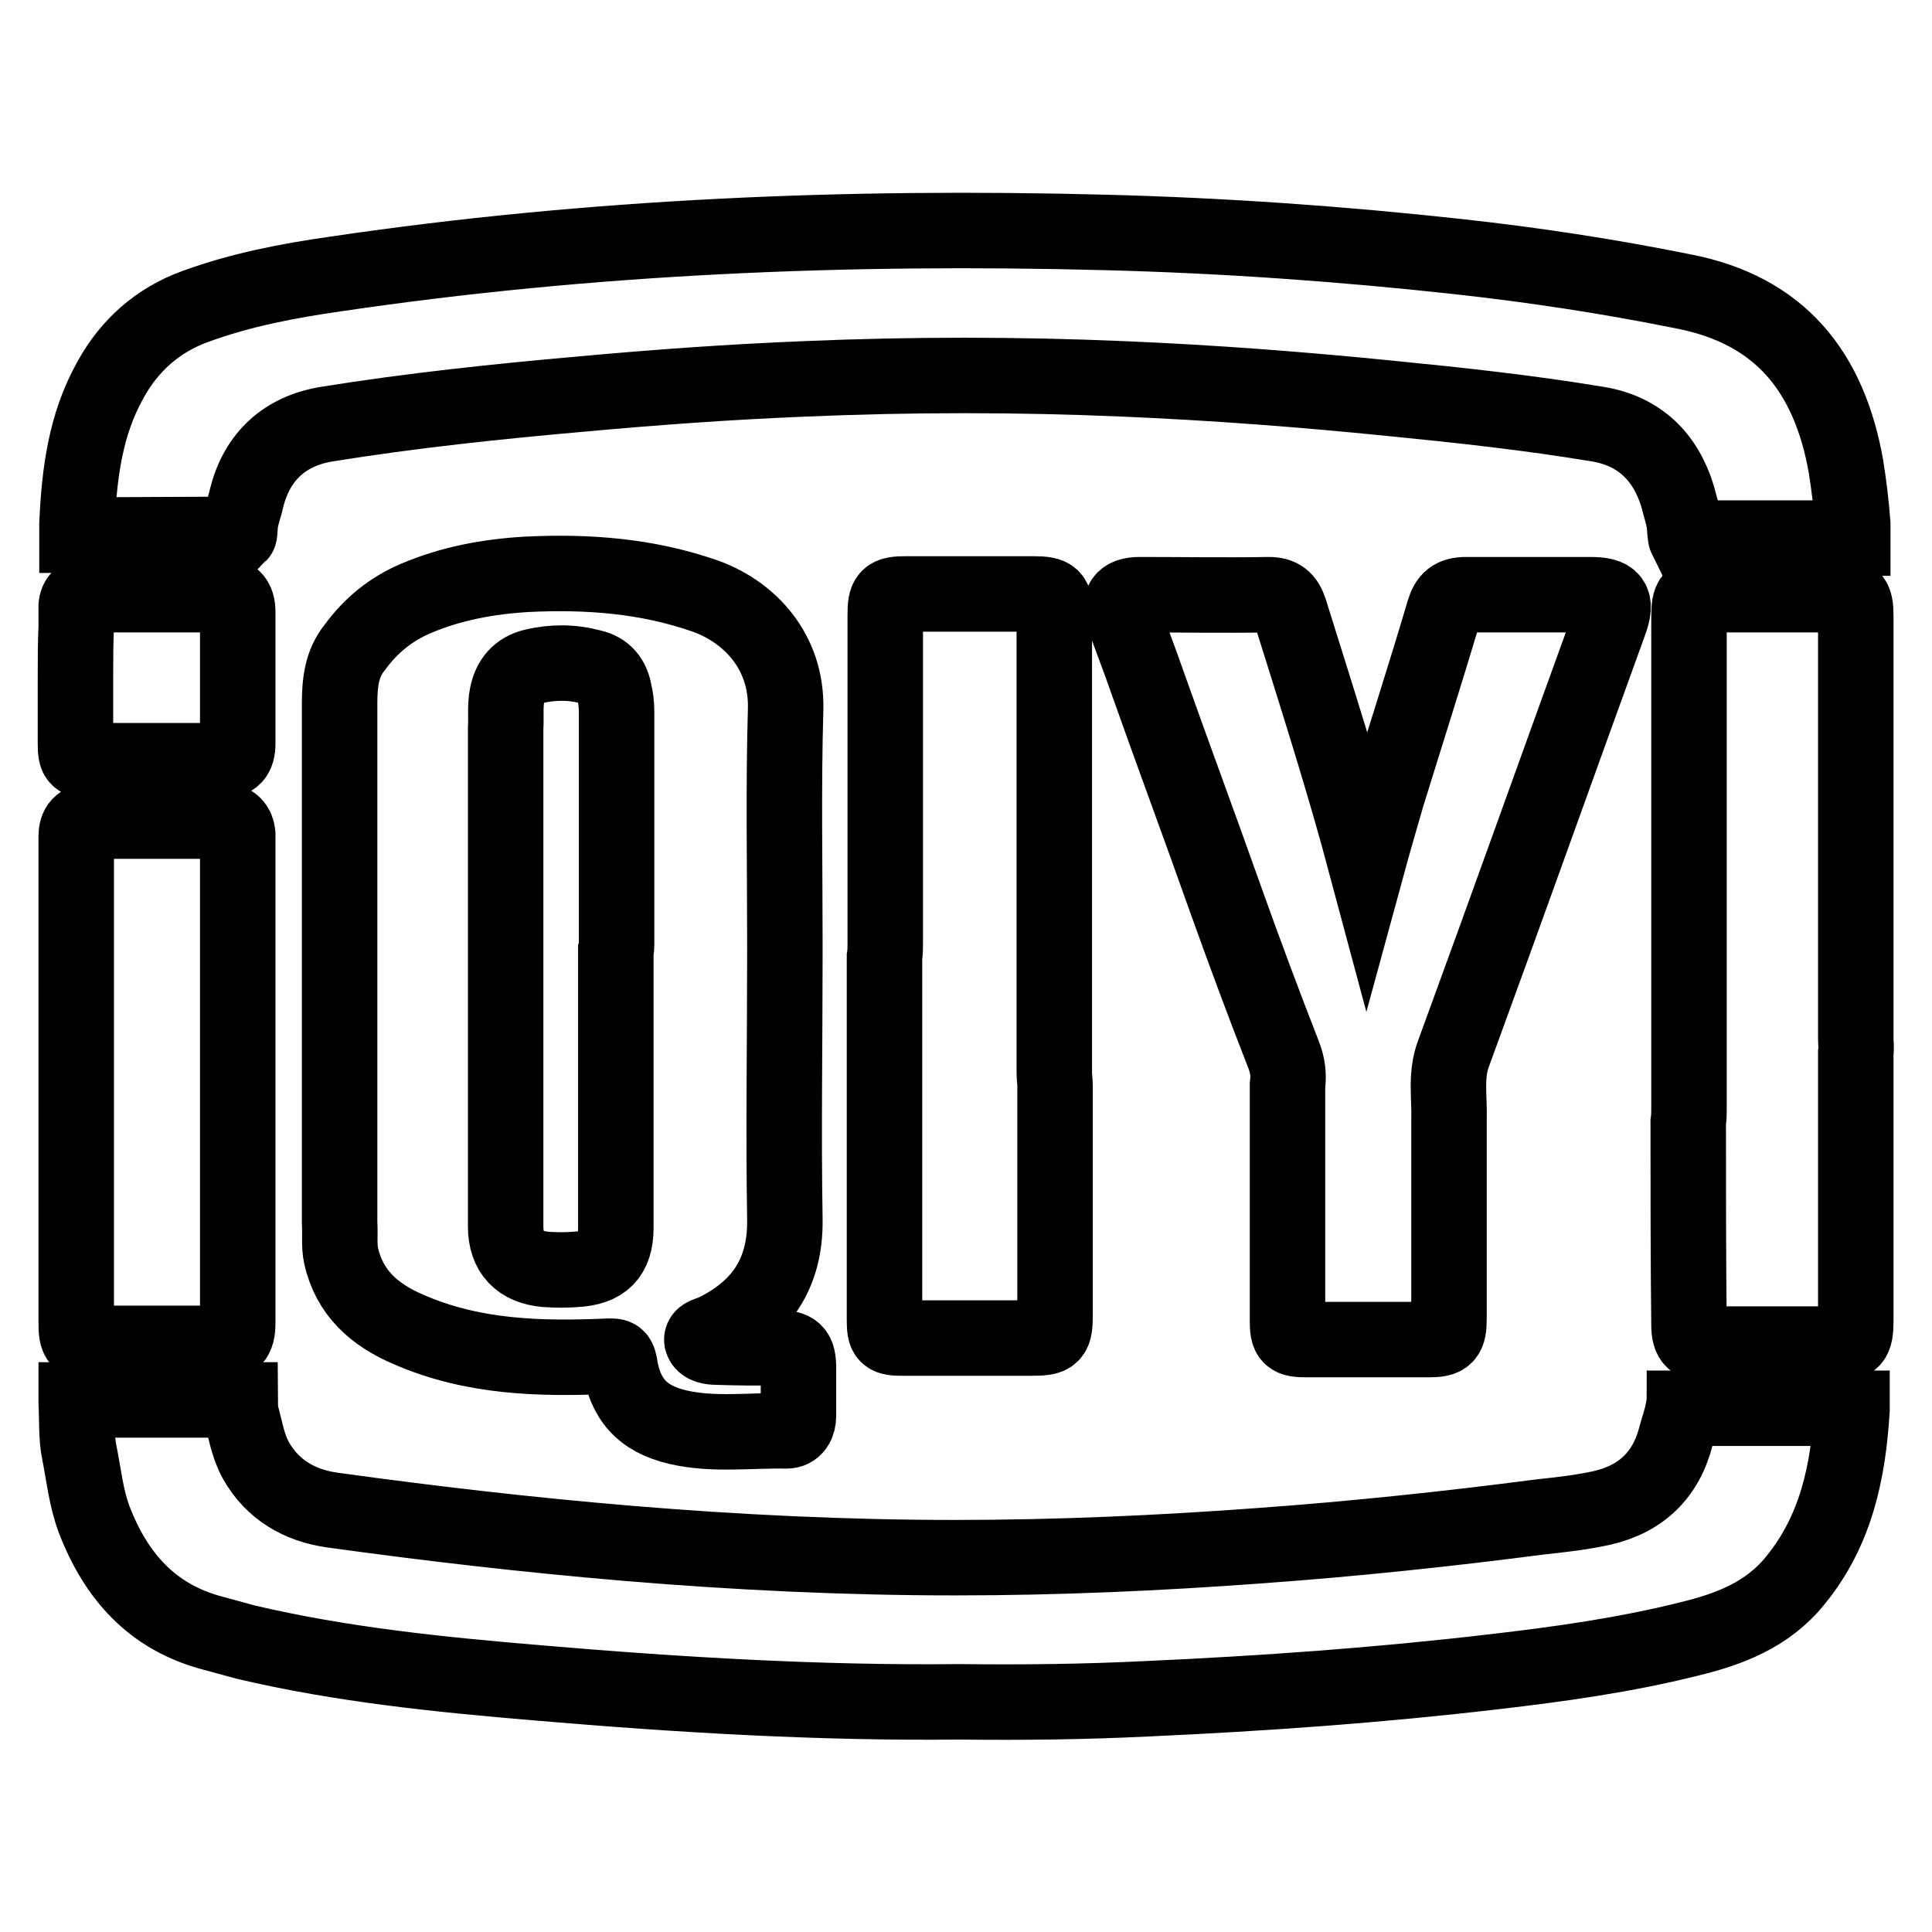 <?xml version="1.0" encoding="utf-8"?>
<!-- Svg Vector Icons : http://www.onlinewebfonts.com/icon -->
<!DOCTYPE svg PUBLIC "-//W3C//DTD SVG 1.1//EN" "http://www.w3.org/Graphics/SVG/1.1/DTD/svg11.dtd">
<svg version="1.1" xmlns="http://www.w3.org/2000/svg" xmlns:xlink="http://www.w3.org/1999/xlink" x="0px" y="0px" viewBox="0 0 256 256" enable-background="new 0 0 256 256" xml:space="preserve">
<g><g><g><g><path stroke-width="10" fill-opacity="0" stroke="#000000"  d="M31.7,70.8c0.1-0.1,0.1-1.6,0.2-1.8c0.2-1.1,0.6-2.1,0.8-3.1c1.4-5.5,5.1-8.8,10.6-9.7c11.2-1.8,22.5-3,33.9-4c9.8-0.9,19.6-1.6,29.5-2c14-0.6,28.1-0.6,42.1,0c11.9,0.5,23.7,1.4,35.6,2.6c9.1,0.9,18.3,1.9,27.3,3.4c5.5,0.9,9,4.3,10.6,9.6c0.3,1.2,0.7,2.4,0.9,3.6c0,0.3,0.1,1.7,0.2,1.9h22.1c0-0.2,0-1.6,0-1.9c-0.2-2.6-0.5-5.1-0.9-7.6c-2.2-12.4-8.6-20.7-21.6-23.2c-9.9-2-19.8-3.5-29.8-4.6c-15.5-1.7-31.1-2.8-46.7-3.2c-34.1-0.9-68.2,0.5-102,5.5c-6.3,0.9-12.6,2.1-18.6,4.3c-5,1.8-8.8,5.2-11.3,9.8c-3.3,5.9-4.1,12.4-4.4,19c0,0.1,0,1.4,0,1.5L31.7,70.8L31.7,70.8z"/><path stroke-width="10" fill-opacity="0" stroke="#000000"  d="M45.2,166.4c1.1,4.9,4.4,7.8,8.8,9.7c8.6,3.8,17.6,4,26.7,3.6c0.9,0,1.2,0,1.4,1c0.7,4.7,3,7.3,7.7,8.4c4.7,1.1,9.6,0.4,14.4,0.5c1.1,0,1.6-0.9,1.6-2c0-2.1,0-4.2,0-6.3c0-2.2-0.5-2.7-2.7-2.7c-2.7,0-5.4,0-8.1-0.1c-0.7,0-1.8-0.1-2-0.9c-0.1-0.7,1-0.8,1.6-1.1c6.2-3,9.5-7.7,9.4-14.9c-0.2-11.7,0-23.4,0-35c0-0.6,0-1.1,0-1.7c0-10.3-0.2-20.6,0.1-30.9c0.2-7.7-4.8-12.9-10.6-15c-7.7-2.7-15.6-3.3-23.7-2.9c-5.1,0.3-10,1.2-14.7,3.2c-3.3,1.4-6,3.6-8.1,6.5C45.2,88,45,90.7,45,93.3c0,22.3,0,44.6,0,66.9c0,0.6,0,1.2,0,1.8C45.1,163.5,44.9,165,45.2,166.4z M67.2,92.1c0.4-2,1.5-3.3,3.5-3.8c2.6-0.6,5.1-0.6,7.7,0.1c1.8,0.4,2.7,1.6,3,3.3c0.2,0.8,0.3,1.7,0.3,2.6c0,10.3,0,20.6,0,30.9c0,0.3,0,0.5-0.1,0.8c0,12.2,0,24.5,0,36.7c0,3.7-1.7,5.3-5.3,5.5c-1.3,0.1-2.6,0.1-4,0c-3.4-0.3-5.3-2.2-5.3-5.7c0-3.5,0-7.1,0-10.6c0-8.8,0-17.5,0-26.3c0-9.7,0-19.4,0-29.1C67.1,95.1,66.9,93.6,67.2,92.1z"/><path stroke-width="10" fill-opacity="0" stroke="#000000"  d="M213.3,82.4c1-2.8,0.4-3.6-2.6-3.6c-5.5,0-10.9,0-16.4,0c-1.8,0-2.5,0.6-3,2.3c-2.4,8.1-5,16.2-7.5,24.3c-0.9,3.1-1.8,6.2-2.7,9.5c-3.1-11.6-6.7-22.8-10.2-34c-0.5-1.5-1.2-2.1-2.8-2.1c-5.7,0.1-11.4,0-17.1,0c-2.2,0-2.9,1-2.1,3c1,2.8,2.1,5.6,3.1,8.5c3.4,9.6,6.9,19,10.3,28.6c2.5,7,5.1,14,7.8,20.9c0.5,1.3,0.7,2.6,0.5,4c0,10.4,0,20.8,0,31.2c0,2.2,0.3,2.5,2.5,2.5c5.4,0,10.8,0,16.2,0c2.3,0,2.7-0.4,2.7-2.8c0-8.8,0-17.6,0-26.3c0.1-2.9-0.5-5.9,0.6-8.8C199.6,120.5,206.4,101.4,213.3,82.4z"/><path stroke-width="10" fill-opacity="0" stroke="#000000"  d="M136.9,78.7c-5.6,0-11.2,0-16.8,0c-2.5,0-2.8,0.3-2.8,2.8c0,14.5,0,29,0,43.5c0,0.6,0,1.2-0.1,1.8c0,0.6,0,1.2,0,1.8c0,15.4,0,30.8,0,46.2c0,2.3,0.2,2.5,2.5,2.5c5.6,0,11.2,0,16.8,0c3.1,0,3.3-0.2,3.3-3.3c0-10,0-20.1,0-30.1c0-0.6-0.1-1.2-0.1-1.8c0-20.2,0-40.3,0-60.5C139.9,79.1,139.6,78.7,136.9,78.7z"/><path stroke-width="10" fill-opacity="0" stroke="#000000"  d="M245.9,137.6c0-18.7,0-37.3,0-56c0-2.4-0.4-2.8-2.9-2.8c-5.4,0-10.8,0-16.2,0c-2.7,0-3,0.3-3,3c0,21.7,0,43.4,0,65.1c0,0.6,0,1.2-0.1,1.8c0,8.9,0,17.8,0.1,26.8c0,2.1,0.6,2.6,2.6,2.6c5.4,0,10.9,0,16.4,0c2.7,0,3.1-0.4,3.1-3.1c0-11.8,0-23.7,0-35.5C246,138.8,245.9,138.2,245.9,137.6z"/><path stroke-width="10" fill-opacity="0" stroke="#000000"  d="M12.6,178c5.4,0,10.8,0,16.2,0c2.1,0,2.7-0.6,2.7-2.7c0-4.7,0-9.4,0-14.1c0-0.6,0-1.2,0-1.8c0-15.8,0-31.6,0-47.5c0-0.5,0-0.9,0-1.4c-0.1-1-0.7-1.7-1.8-1.7c-5.9,0-11.8,0-17.7,0c-1.3,0-1.9,0.7-1.9,2c0,0.6,0,1.2,0,1.8c0,9.4,0,18.9,0,28.3c0,11.5,0,23,0,34.4C10.1,177.6,10.4,178,12.6,178z"/><path stroke-width="10" fill-opacity="0" stroke="#000000"  d="M10,89.7c0,3,0,5.9,0,8.9c0,2,0.3,2.2,2.2,2.2c5.7,0,11.3,0,17,0c1.7,0,2.3-0.6,2.3-2.3c0-5.8,0-11.6,0-17.4c0-1.7-0.7-2.3-2.3-2.3c-5.7,0-11.4,0-17.1,0c-1.6,0-2.1,0.7-2,2.1c0,0.7,0,1.5,0,2.2C10,85.3,10,87.5,10,89.7z"/><path stroke-width="10" fill-opacity="0" stroke="#000000"  d="M223.2,186.6c0,0.1-0.1,0.1-0.2,0.3c-0.2,1.1-0.6,2.2-0.9,3.3c-1.3,5.2-4.6,8.4-9.8,9.6c-2.7,0.6-5.4,0.9-8.2,1.2c-12.3,1.6-24.6,2.9-37,3.8c-13.5,1-27,1.6-40.5,1.6c-14.5,0-29-0.7-43.4-1.9c-13.1-1.1-26.1-2.6-39.1-4.4c-4.4-0.6-8-2.7-10.2-6.6c-1.1-2-1.4-4.2-2-6.3c0-0.2-0.1-1.5-0.1-1.7H10.1c0,0.1,0,0.2,0,0.4c0.1,1.8,0,4.7,0.4,6.5c0.6,3,0.9,6.1,2,9c2.9,7.5,7.7,12.9,15.7,15c1.5,0.4,2.9,0.8,4.4,1.2c12.8,3,25.7,4.3,38.8,5.4c18.7,1.6,37.4,2.7,55.7,2.5c8.5,0.1,16.6,0,24.8-0.4c15.5-0.7,30.9-1.8,46.2-3.6c8.6-1,17.2-2.2,25.6-4.3c5.4-1.3,10.5-3.2,14.2-7.8c5.4-6.6,7-14.4,7.5-22.6c0-0.1,0-0.1,0-0.2L223.2,186.6L223.2,186.6z"/></g></g><g></g><g></g><g></g><g></g><g></g><g></g><g></g><g></g><g></g><g></g><g></g><g></g><g></g><g></g><g></g></g></g>
</svg>